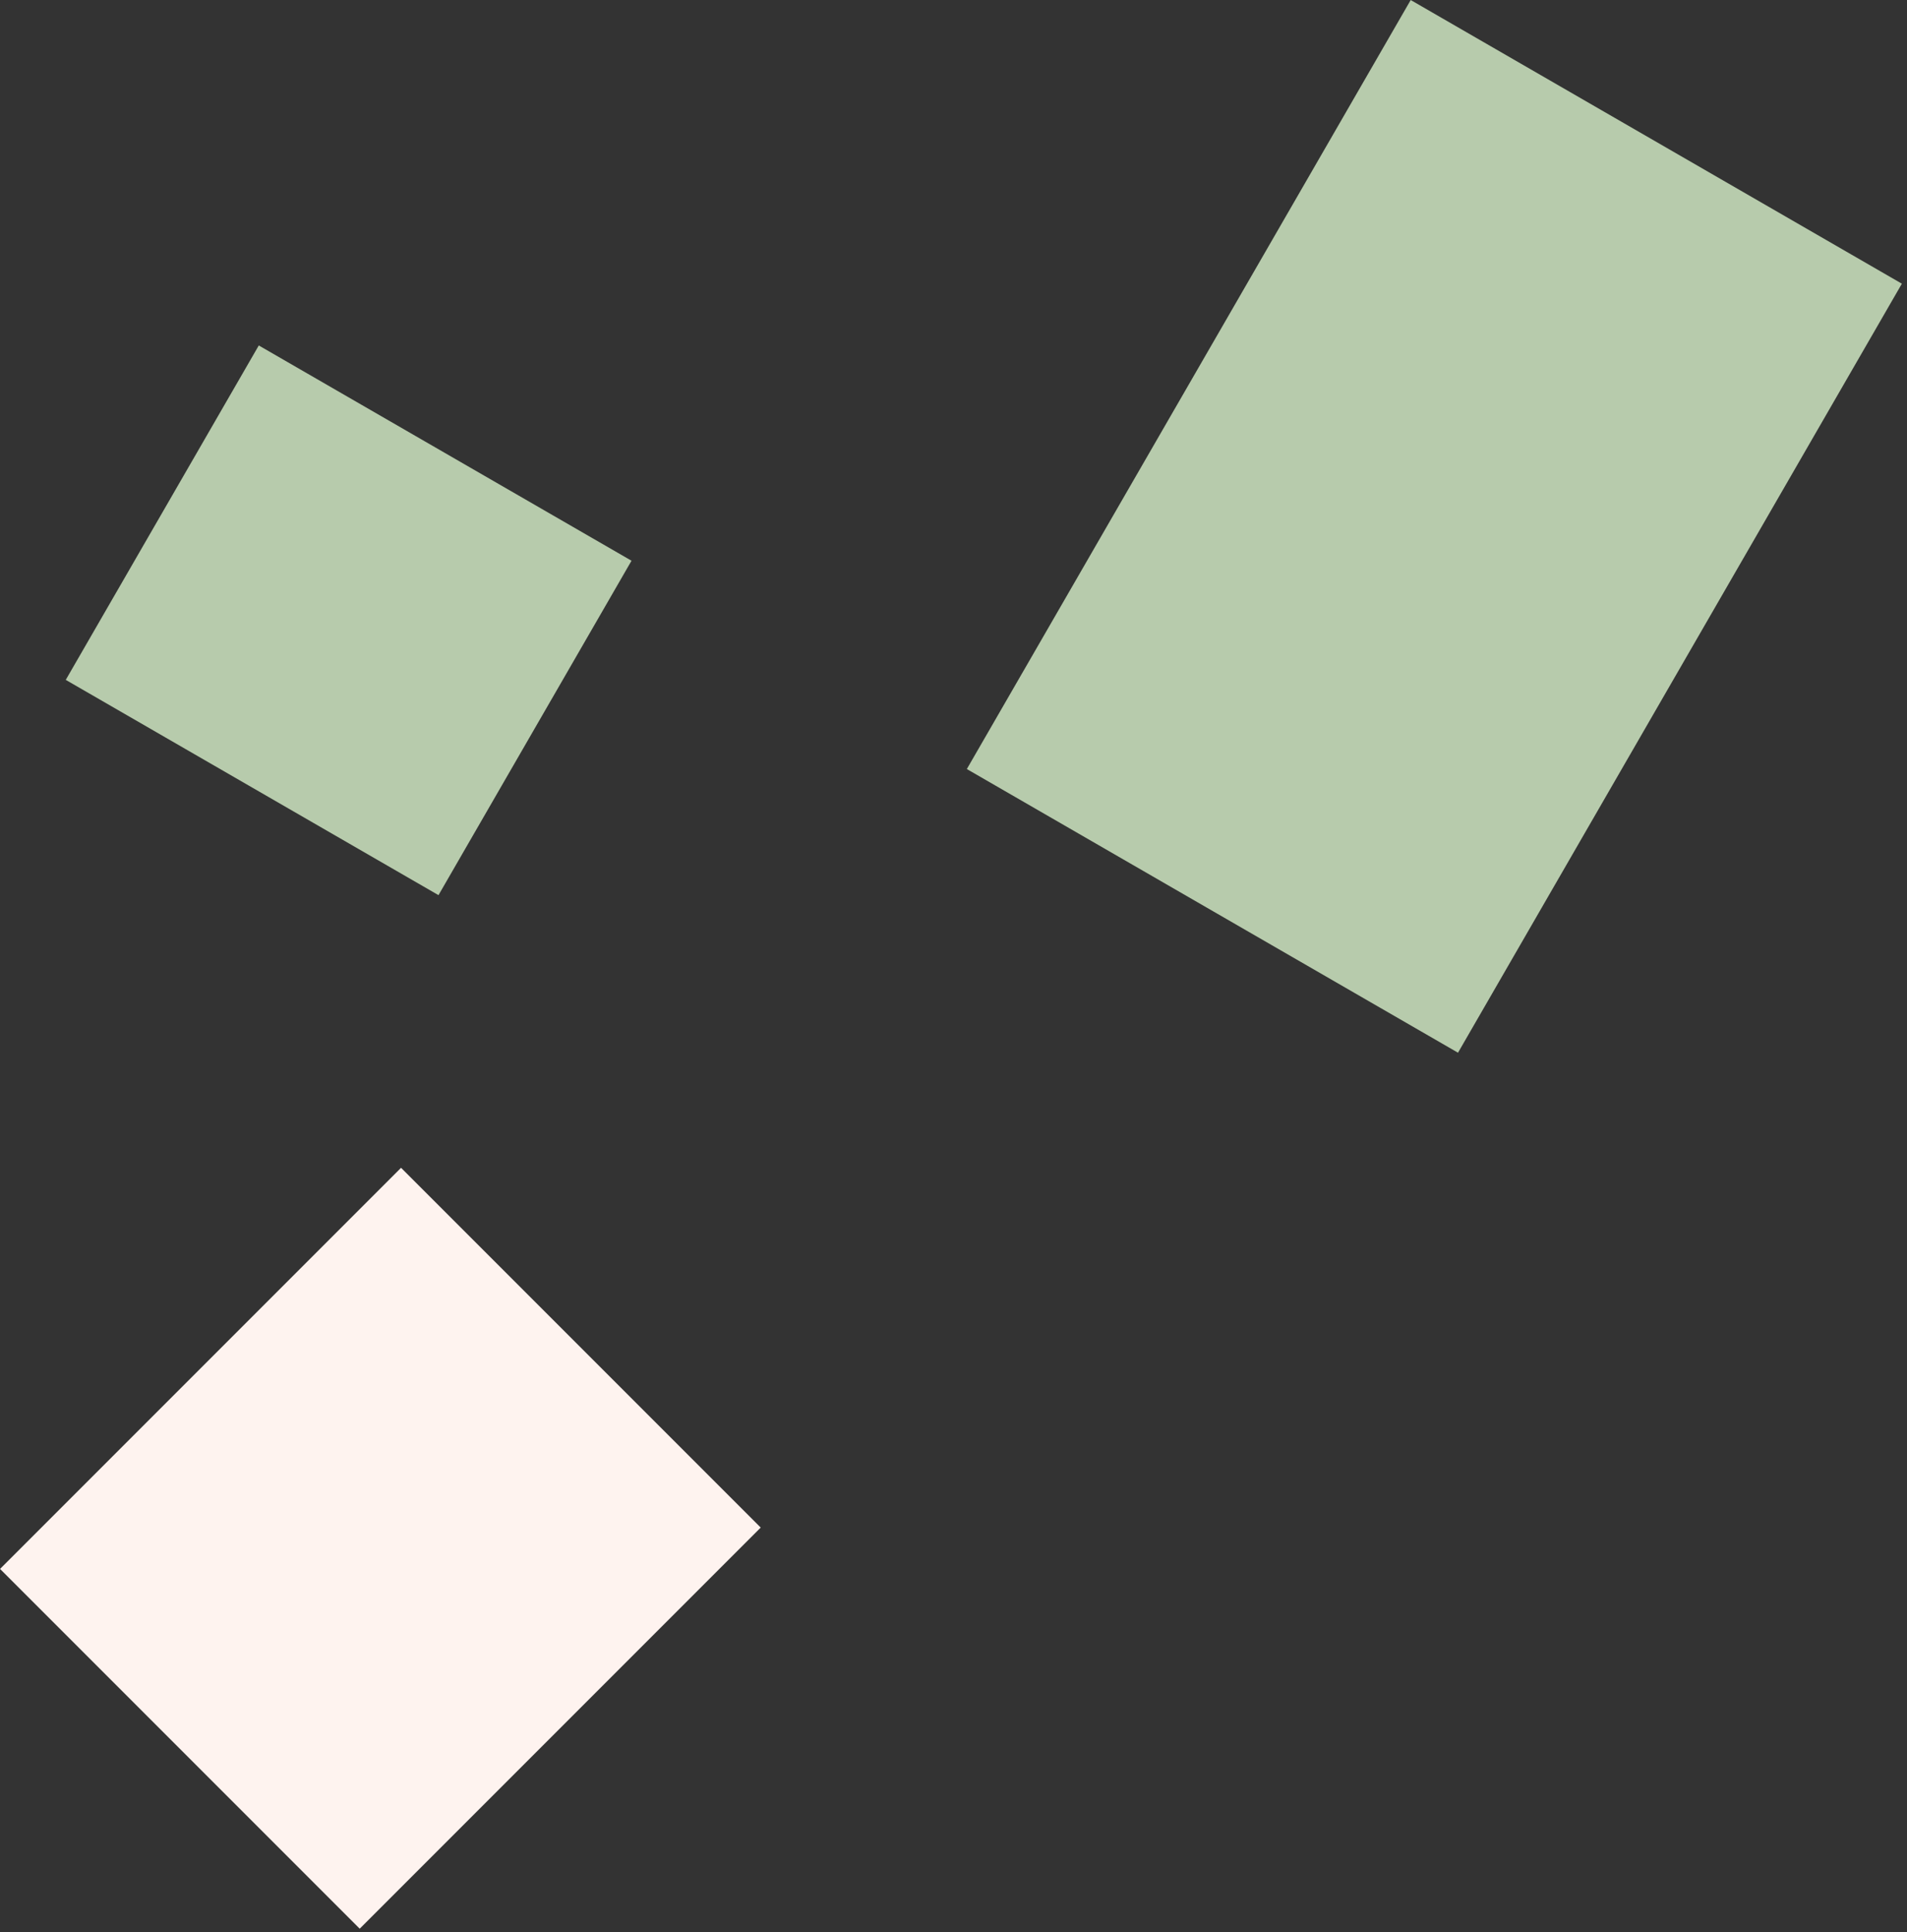 <svg width="232" height="235" viewBox="0 0 232 235" fill="none" xmlns="http://www.w3.org/2000/svg">
<rect x="0" y="0" width="232" height="235" fill="#333333" stroke="none"/>
<rect width="69" height="108" transform="matrix(0.866 0.5 0.5 -0.866 117.622 93.531)" fill="#B7CBAC"/>
<rect width="69" height="61.888" transform="matrix(0.707 -0.707 -0.707 -0.707 43.761 234.566)" fill="#FEF3EF"/>
<rect width="52.362" height="46.965" transform="matrix(0.866 0.5 0.5 -0.866 8 82.687)" fill="#B7CBAC"/>
</svg>
